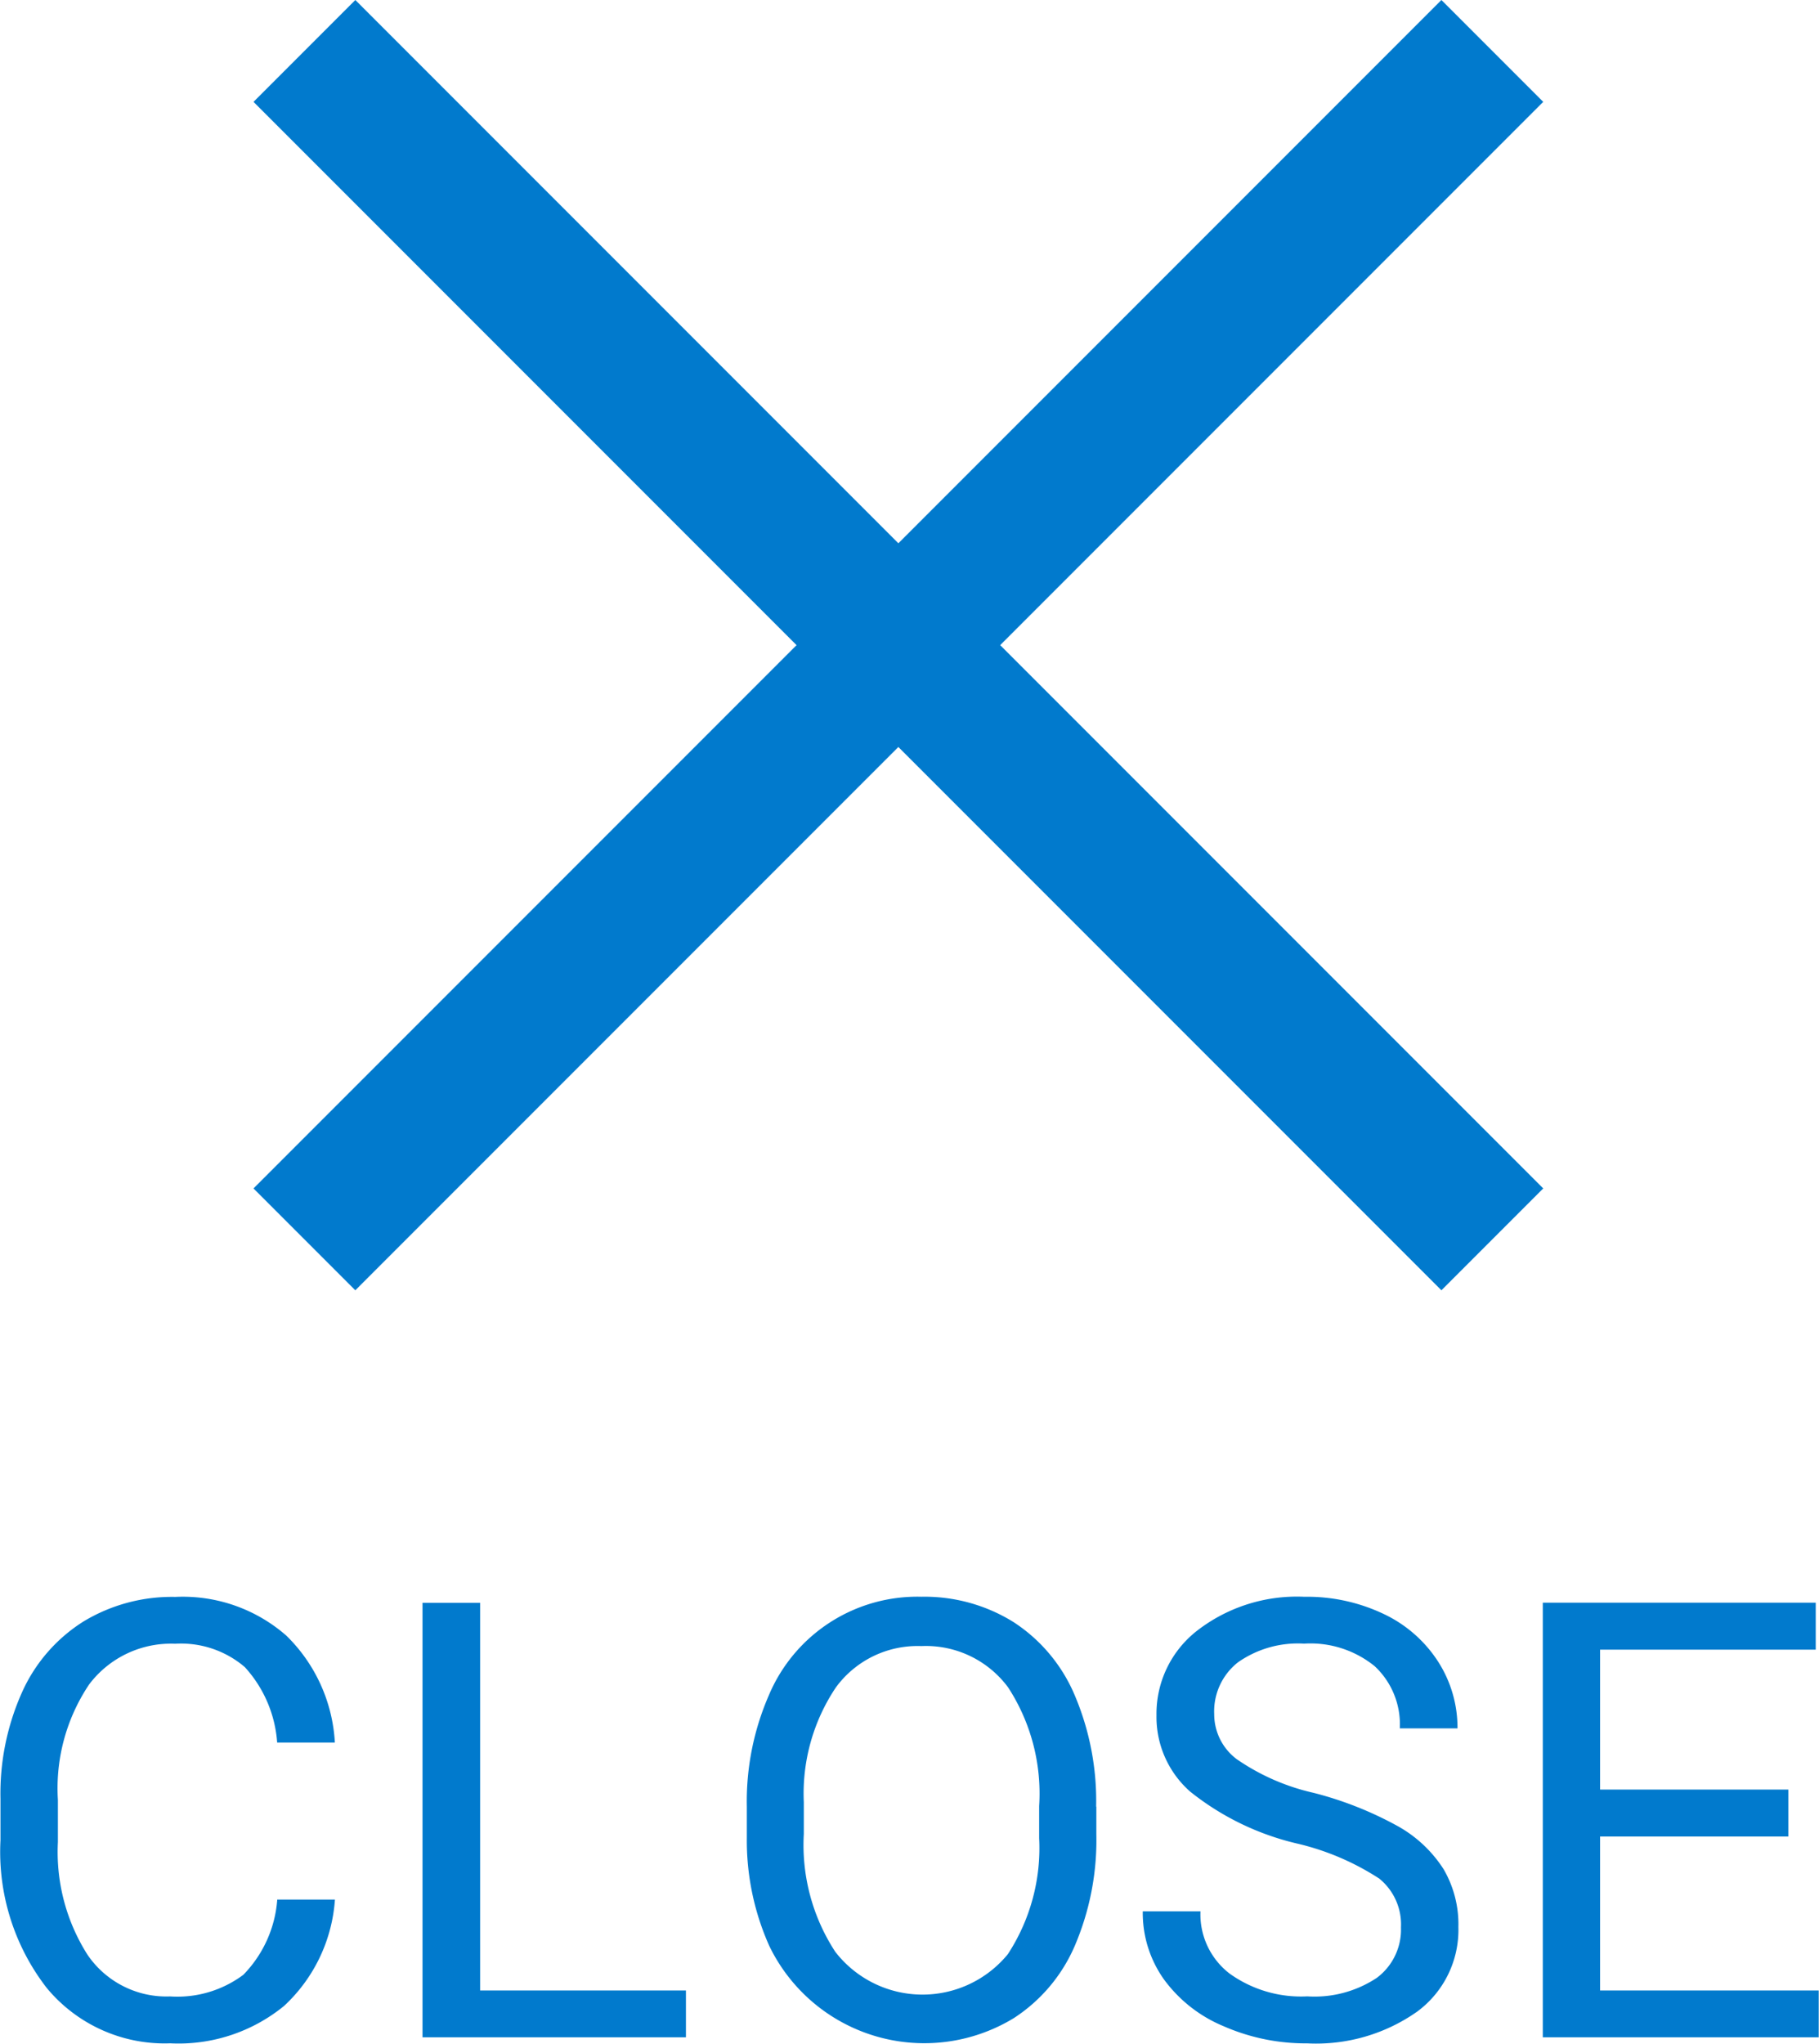 <svg id="close" data-name="close" xmlns="http://www.w3.org/2000/svg" width="53.594" height="60.188"><defs><style>.cls-1{fill:#017acd;fill-rule:evenodd}</style></defs><path id="path" class="cls-1" d="M674 27l35 35-3 3-35-35z" transform="translate(-663.531 -27)"/><path id="path-2" data-name="path" class="cls-1" d="M706 27l-35 35 3 3 35-35z" transform="translate(-663.531 -27)"/><path id="CLOSE" class="cls-1" d="M671.7 82.94a3.536 3.536 0 01-1 2.219 3.249 3.249 0 01-2.158.637 2.812 2.812 0 01-2.435-1.231 5.646 5.646 0 01-.87-3.316v-1.24a5.488 5.488 0 01.919-3.4 3.018 3.018 0 012.535-1.2 2.888 2.888 0 012.053.688 3.676 3.676 0 01.953 2.222h1.7a4.763 4.763 0 00-1.432-3.151 4.626 4.626 0 00-3.27-1.138 5.029 5.029 0 00-2.707.725 4.763 4.763 0 00-1.806 2.079 7.288 7.288 0 00-.637 3.138V81.2a6.537 6.537 0 001.367 4.351 4.508 4.508 0 003.634 1.626 4.912 4.912 0 003.353-1.1 4.706 4.706 0 001.5-3.133h-1.7zm5.98-8.736h-1.7V87h7.761v-1.38h-6.064V74.2zm18.147 6a7.953 7.953 0 00-.633-3.283 4.787 4.787 0 00-1.806-2.153 4.96 4.96 0 00-2.711-.743 4.745 4.745 0 00-4.5 2.918 7.819 7.819 0 00-.642 3.261v.923a7.594 7.594 0 00.664 3.186 5.073 5.073 0 007.2 2.123A4.79 4.79 0 00695.2 84.3a7.914 7.914 0 00.633-3.283v-.811zm-1.679.932a5.714 5.714 0 01-.922 3.415 3.25 3.25 0 01-5.085-.07 5.747 5.747 0 01-.927-3.467v-.94a5.612 5.612 0 01.945-3.379 2.981 2.981 0 012.518-1.217 3.014 3.014 0 012.557 1.217 5.734 5.734 0 01.914 3.494v.949zm10 1.173a1.737 1.737 0 01.66 1.455 1.772 1.772 0 01-.712 1.485 3.319 3.319 0 01-2.048.545 3.611 3.611 0 01-2.29-.672 2.2 2.2 0 01-.857-1.833h-1.7a3.379 3.379 0 00.62 2 4.138 4.138 0 001.762 1.384 6.016 6.016 0 002.461.505 5.172 5.172 0 003.243-.936 2.989 2.989 0 001.213-2.492 3.219 3.219 0 00-.435-1.7 3.794 3.794 0 00-1.336-1.261 10.5 10.5 0 00-2.5-.99 6.5 6.5 0 01-2.259-.99 1.653 1.653 0 01-.664-1.325 1.836 1.836 0 01.7-1.528 3.075 3.075 0 011.947-.55 3 3 0 012.083.666 2.34 2.34 0 01.738 1.83h1.7a3.6 3.6 0 00-.567-1.96 3.871 3.871 0 00-1.6-1.406 5.246 5.246 0 00-2.351-.51 4.8 4.8 0 00-3.142.989 3.1 3.1 0 00-1.209 2.5 2.931 2.931 0 00.989 2.246 7.936 7.936 0 003.16 1.534 7.6 7.6 0 012.392 1.016zm12.073-2.606h-5.546v-4.12h6.354V74.2h-8.042V87h8.13v-1.38h-6.442v-4.535h5.546v-1.38z" transform="translate(-663.531 -27)"/></svg>
